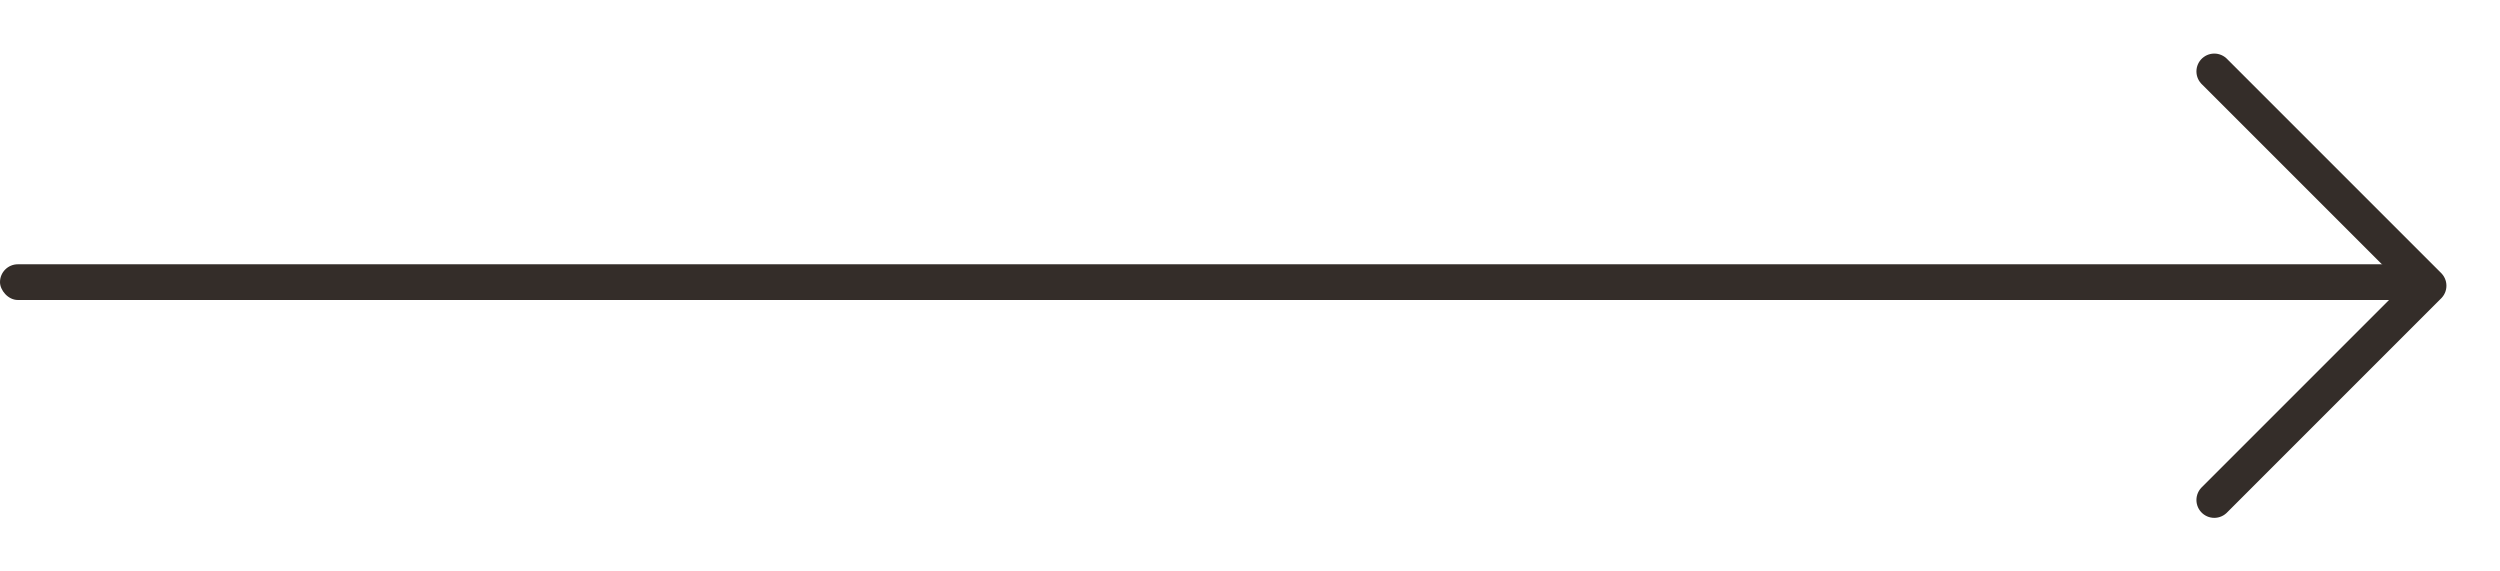 <?xml version="1.0" encoding="UTF-8"?> <svg xmlns="http://www.w3.org/2000/svg" width="35" height="8" viewBox="0 0 35 8" fill="none"> <rect y="3.7" width="34" height="0.5" rx="0.25" fill="#342D29"></rect> <path d="M31 1L34 4L31 7" stroke="#342D29" stroke-width="0.5" stroke-linecap="round" stroke-linejoin="round"></path> </svg> 